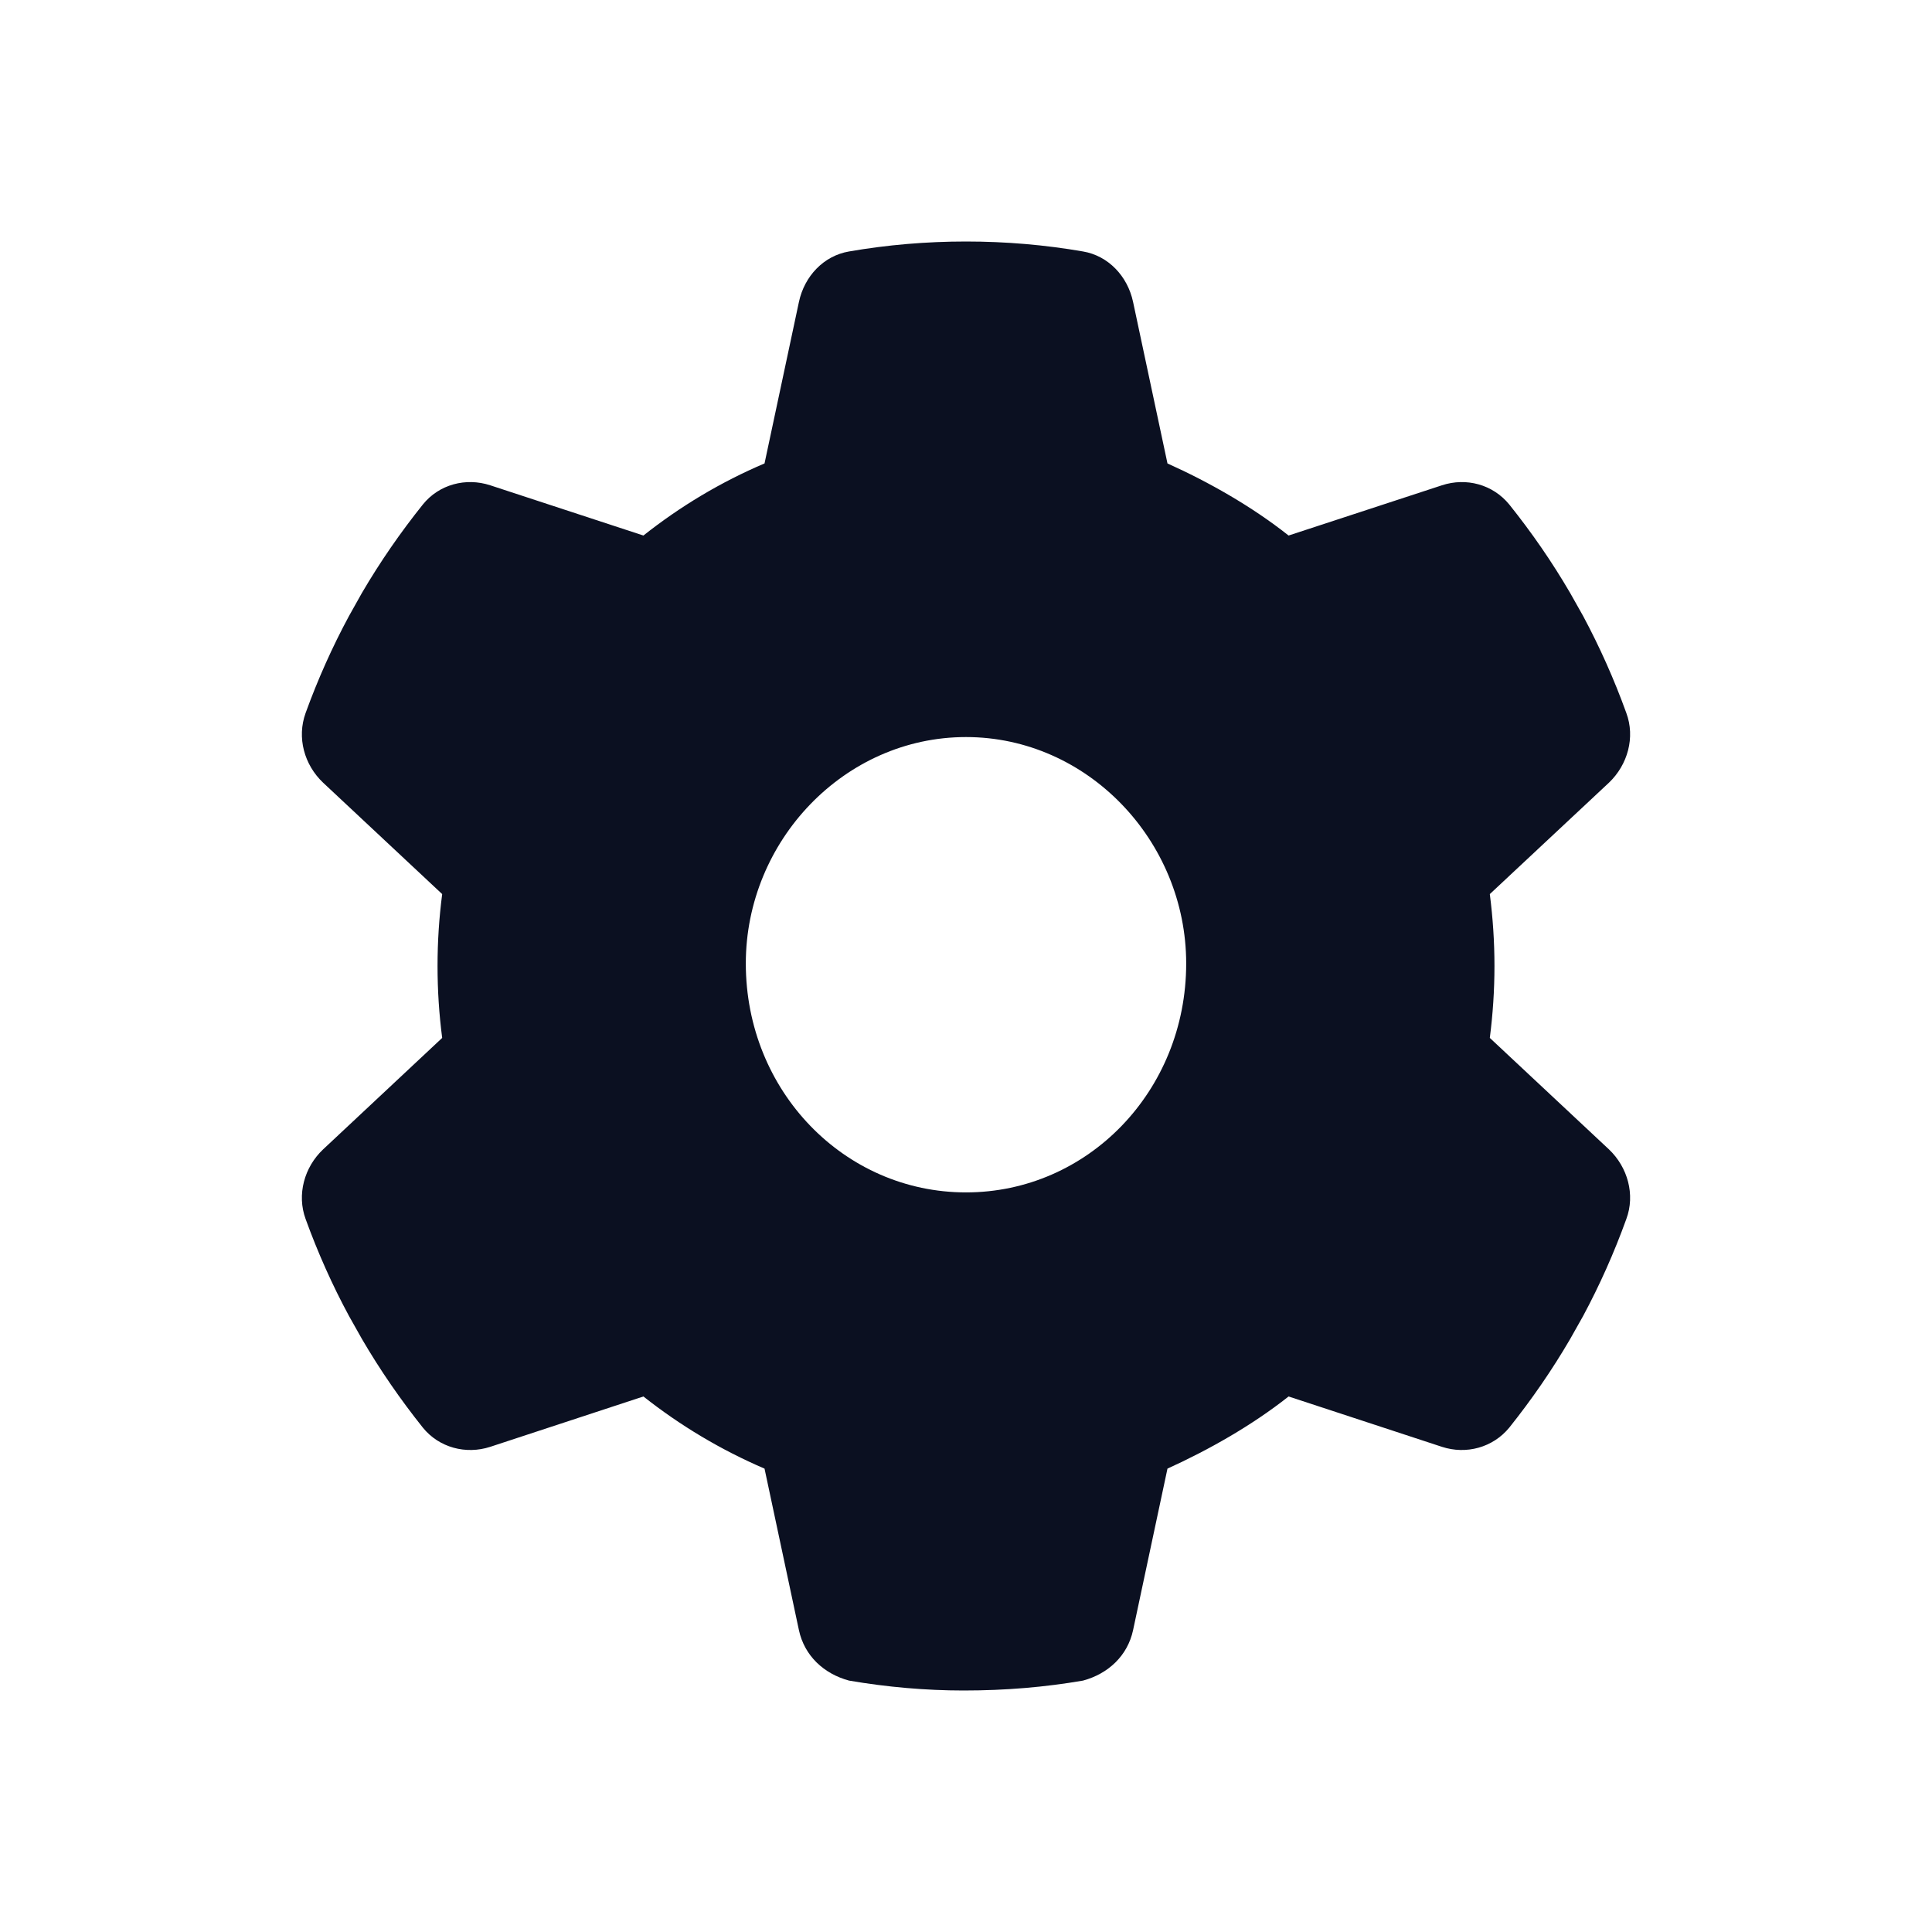<svg width="32" height="32" viewBox="0 0 32 32" fill="none" xmlns="http://www.w3.org/2000/svg">
<path d="M26.937 11.809C27.087 12.213 26.96 12.667 26.65 12.963L24.676 14.809C24.726 15.198 24.753 15.597 24.753 16C24.753 16.403 24.726 16.802 24.676 17.191L26.65 19.038C26.96 19.333 27.087 19.788 26.937 20.191C26.736 20.748 26.495 21.288 26.221 21.798L26.007 22.178C25.706 22.694 25.369 23.181 24.999 23.645C24.726 23.978 24.284 24.095 23.883 23.964L21.343 23.13C20.732 23.613 20.017 24.016 19.337 24.325L18.767 27.002C18.676 27.423 18.357 27.723 17.938 27.836C17.309 27.944 16.661 28 15.959 28C15.339 28 14.692 27.944 14.063 27.836C13.643 27.723 13.324 27.423 13.233 27.002L12.663 24.325C11.943 24.016 11.268 23.613 10.657 23.13L8.12 23.964C7.717 24.095 7.272 23.978 7.003 23.645C6.633 23.181 6.296 22.694 5.995 22.178L5.781 21.798C5.505 21.288 5.264 20.748 5.062 20.191C4.914 19.788 5.039 19.333 5.351 19.038L7.324 17.191C7.273 16.802 7.247 16.403 7.247 16C7.247 15.597 7.273 15.198 7.324 14.809L5.351 12.963C5.039 12.667 4.914 12.217 5.062 11.809C5.264 11.252 5.505 10.713 5.781 10.202L5.994 9.822C6.296 9.306 6.633 8.819 7.003 8.357C7.272 8.022 7.717 7.906 8.12 8.038L10.657 8.87C11.268 8.386 11.943 7.982 12.663 7.676L13.233 5C13.324 4.574 13.643 4.236 14.063 4.165C14.692 4.056 15.339 4 16 4C16.661 4 17.309 4.056 17.938 4.165C18.357 4.236 18.676 4.574 18.767 5L19.337 7.676C20.017 7.982 20.732 8.386 21.343 8.87L23.883 8.038C24.284 7.906 24.726 8.022 24.999 8.357C25.369 8.819 25.706 9.306 26.007 9.822L26.221 10.202C26.495 10.713 26.736 11.252 26.937 11.809ZM16 19.75C18.015 19.75 19.647 18.072 19.647 15.958C19.647 13.928 18.015 12.208 16 12.208C13.985 12.208 12.353 13.928 12.353 15.958C12.353 18.072 13.985 19.75 16 19.75Z" fill="#0B1021"/>
</svg>
